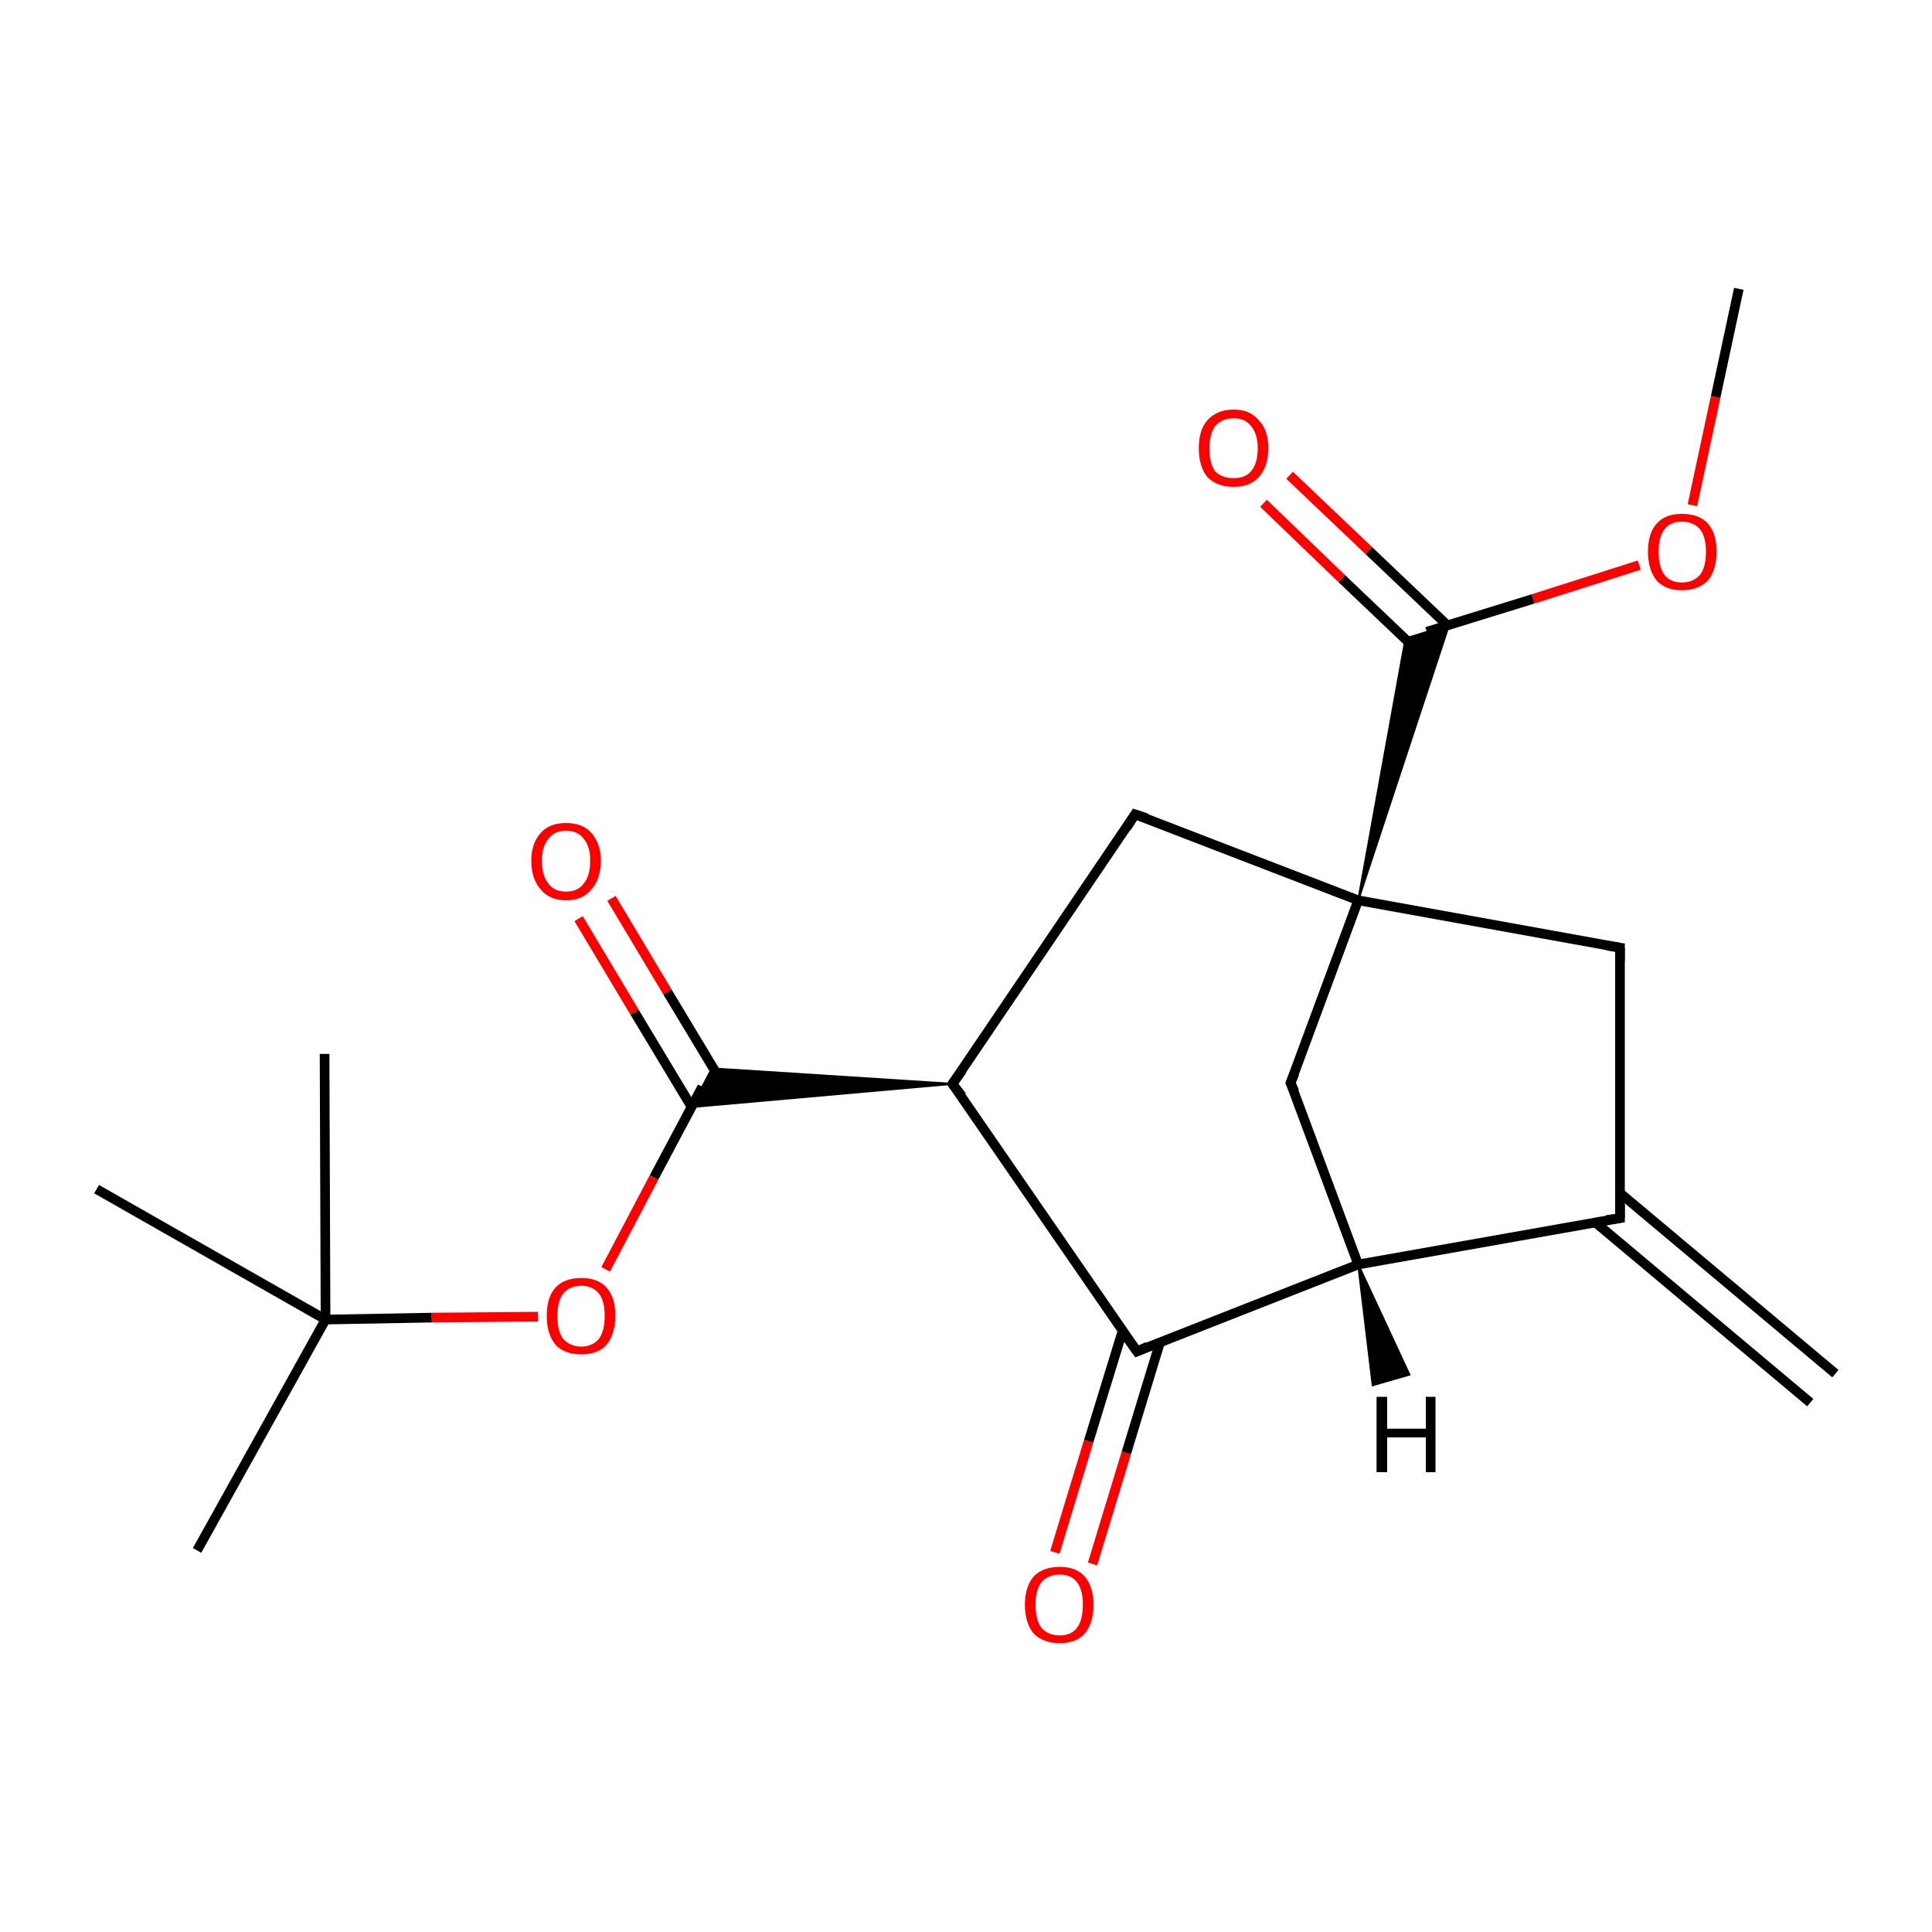 <?xml version='1.0' encoding='iso-8859-1'?>
<svg version='1.1' baseProfile='full'
              xmlns='http://www.w3.org/2000/svg'
                      xmlns:rdkit='http://www.rdkit.org/xml'
                      xmlns:xlink='http://www.w3.org/1999/xlink'
                  xml:space='preserve'
width='200px' height='200px' viewBox='0 0 200 200'>
<!-- END OF HEADER -->
<rect style='opacity:1.0;fill:#FFFFFF;stroke:none' width='200.0' height='200.0' x='0.0' y='0.0'> </rect>
<path class='bond-0 atom-10 atom-7' d='M 33.6,109.1 L 33.7,136.6' style='fill:none;fill-rule:evenodd;stroke:#000000;stroke-width:1.0px;stroke-linecap:butt;stroke-linejoin:miter;stroke-opacity:1' />
<path class='bond-1 atom-14 atom-3' d='M 187.4,145.2 L 165.1,126.5' style='fill:none;fill-rule:evenodd;stroke:#000000;stroke-width:1.0px;stroke-linecap:butt;stroke-linejoin:miter;stroke-opacity:1' />
<path class='bond-1 atom-14 atom-3' d='M 190.0,142.2 L 167.7,123.5' style='fill:none;fill-rule:evenodd;stroke:#000000;stroke-width:1.0px;stroke-linecap:butt;stroke-linejoin:miter;stroke-opacity:1' />
<path class='bond-2 atom-18 atom-6' d='M 63.3,93.0 L 69.1,102.7' style='fill:none;fill-rule:evenodd;stroke:#FF0000;stroke-width:1.0px;stroke-linecap:butt;stroke-linejoin:miter;stroke-opacity:1' />
<path class='bond-2 atom-18 atom-6' d='M 69.1,102.7 L 75.0,112.5' style='fill:none;fill-rule:evenodd;stroke:#000000;stroke-width:1.0px;stroke-linecap:butt;stroke-linejoin:miter;stroke-opacity:1' />
<path class='bond-2 atom-18 atom-6' d='M 59.9,95.1 L 65.7,104.8' style='fill:none;fill-rule:evenodd;stroke:#FF0000;stroke-width:1.0px;stroke-linecap:butt;stroke-linejoin:miter;stroke-opacity:1' />
<path class='bond-2 atom-18 atom-6' d='M 65.7,104.8 L 71.6,114.6' style='fill:none;fill-rule:evenodd;stroke:#000000;stroke-width:1.0px;stroke-linecap:butt;stroke-linejoin:miter;stroke-opacity:1' />
<path class='bond-3 atom-16 atom-0' d='M 109.2,160.7 L 112.7,149.2' style='fill:none;fill-rule:evenodd;stroke:#FF0000;stroke-width:1.0px;stroke-linecap:butt;stroke-linejoin:miter;stroke-opacity:1' />
<path class='bond-3 atom-16 atom-0' d='M 112.7,149.2 L 116.2,137.8' style='fill:none;fill-rule:evenodd;stroke:#000000;stroke-width:1.0px;stroke-linecap:butt;stroke-linejoin:miter;stroke-opacity:1' />
<path class='bond-3 atom-16 atom-0' d='M 113.1,161.9 L 116.6,150.4' style='fill:none;fill-rule:evenodd;stroke:#FF0000;stroke-width:1.0px;stroke-linecap:butt;stroke-linejoin:miter;stroke-opacity:1' />
<path class='bond-3 atom-16 atom-0' d='M 116.6,150.4 L 120.1,138.9' style='fill:none;fill-rule:evenodd;stroke:#000000;stroke-width:1.0px;stroke-linecap:butt;stroke-linejoin:miter;stroke-opacity:1' />
<path class='bond-4 atom-7 atom-17' d='M 33.7,136.6 L 44.7,136.4' style='fill:none;fill-rule:evenodd;stroke:#000000;stroke-width:1.0px;stroke-linecap:butt;stroke-linejoin:miter;stroke-opacity:1' />
<path class='bond-4 atom-7 atom-17' d='M 44.7,136.4 L 55.7,136.3' style='fill:none;fill-rule:evenodd;stroke:#FF0000;stroke-width:1.0px;stroke-linecap:butt;stroke-linejoin:miter;stroke-opacity:1' />
<path class='bond-5 atom-7 atom-8' d='M 33.7,136.6 L 10.0,123.1' style='fill:none;fill-rule:evenodd;stroke:#000000;stroke-width:1.0px;stroke-linecap:butt;stroke-linejoin:miter;stroke-opacity:1' />
<path class='bond-6 atom-7 atom-9' d='M 33.7,136.6 L 20.4,160.5' style='fill:none;fill-rule:evenodd;stroke:#000000;stroke-width:1.0px;stroke-linecap:butt;stroke-linejoin:miter;stroke-opacity:1' />
<path class='bond-7 atom-1 atom-6' d='M 98.6,112.2 L 71.6,114.6 L 73.7,110.6 Z' style='fill:#000000;fill-rule:evenodd;fill-opacity:1;stroke:#000000;stroke-width:0.2px;stroke-linecap:butt;stroke-linejoin:miter;stroke-miterlimit:10;stroke-opacity:1;' />
<path class='bond-8 atom-6 atom-17' d='M 72.7,112.5 L 67.7,121.9' style='fill:none;fill-rule:evenodd;stroke:#000000;stroke-width:1.0px;stroke-linecap:butt;stroke-linejoin:miter;stroke-opacity:1' />
<path class='bond-8 atom-6 atom-17' d='M 67.7,121.9 L 62.7,131.4' style='fill:none;fill-rule:evenodd;stroke:#FF0000;stroke-width:1.0px;stroke-linecap:butt;stroke-linejoin:miter;stroke-opacity:1' />
<path class='bond-9 atom-3 atom-11' d='M 167.7,126.1 L 167.7,98.1' style='fill:none;fill-rule:evenodd;stroke:#000000;stroke-width:1.0px;stroke-linecap:butt;stroke-linejoin:miter;stroke-opacity:1' />
<path class='bond-10 atom-3 atom-13' d='M 167.7,126.1 L 140.6,130.9' style='fill:none;fill-rule:evenodd;stroke:#000000;stroke-width:1.0px;stroke-linecap:butt;stroke-linejoin:miter;stroke-opacity:1' />
<path class='bond-11 atom-1 atom-0' d='M 98.6,112.2 L 117.7,139.9' style='fill:none;fill-rule:evenodd;stroke:#000000;stroke-width:1.0px;stroke-linecap:butt;stroke-linejoin:miter;stroke-opacity:1' />
<path class='bond-12 atom-1 atom-2' d='M 98.6,112.2 L 117.5,84.3' style='fill:none;fill-rule:evenodd;stroke:#000000;stroke-width:1.0px;stroke-linecap:butt;stroke-linejoin:miter;stroke-opacity:1' />
<path class='bond-13 atom-0 atom-13' d='M 117.7,139.9 L 140.6,130.9' style='fill:none;fill-rule:evenodd;stroke:#000000;stroke-width:1.0px;stroke-linecap:butt;stroke-linejoin:miter;stroke-opacity:1' />
<path class='bond-14 atom-11 atom-15' d='M 167.7,98.1 L 140.6,93.2' style='fill:none;fill-rule:evenodd;stroke:#000000;stroke-width:1.0px;stroke-linecap:butt;stroke-linejoin:miter;stroke-opacity:1' />
<path class='bond-15 atom-13 atom-12' d='M 140.6,130.9 L 133.6,112.1' style='fill:none;fill-rule:evenodd;stroke:#000000;stroke-width:1.0px;stroke-linecap:butt;stroke-linejoin:miter;stroke-opacity:1' />
<path class='bond-16 atom-2 atom-15' d='M 117.5,84.3 L 140.6,93.2' style='fill:none;fill-rule:evenodd;stroke:#000000;stroke-width:1.0px;stroke-linecap:butt;stroke-linejoin:miter;stroke-opacity:1' />
<path class='bond-17 atom-15 atom-12' d='M 140.6,93.2 L 133.6,112.1' style='fill:none;fill-rule:evenodd;stroke:#000000;stroke-width:1.0px;stroke-linecap:butt;stroke-linejoin:miter;stroke-opacity:1' />
<path class='bond-18 atom-15 atom-4' d='M 140.6,93.2 L 145.5,66.1 L 150.0,64.7 Z' style='fill:#000000;fill-rule:evenodd;fill-opacity:1;stroke:#000000;stroke-width:0.2px;stroke-linecap:butt;stroke-linejoin:miter;stroke-miterlimit:10;stroke-opacity:1;' />
<path class='bond-19 atom-19 atom-4' d='M 169.7,58.5 L 158.7,62.0' style='fill:none;fill-rule:evenodd;stroke:#FF0000;stroke-width:1.0px;stroke-linecap:butt;stroke-linejoin:miter;stroke-opacity:1' />
<path class='bond-19 atom-19 atom-4' d='M 158.7,62.0 L 147.7,65.4' style='fill:none;fill-rule:evenodd;stroke:#000000;stroke-width:1.0px;stroke-linecap:butt;stroke-linejoin:miter;stroke-opacity:1' />
<path class='bond-20 atom-19 atom-5' d='M 175.2,52.3 L 177.6,41.1' style='fill:none;fill-rule:evenodd;stroke:#FF0000;stroke-width:1.0px;stroke-linecap:butt;stroke-linejoin:miter;stroke-opacity:1' />
<path class='bond-20 atom-19 atom-5' d='M 177.6,41.1 L 180.0,29.9' style='fill:none;fill-rule:evenodd;stroke:#000000;stroke-width:1.0px;stroke-linecap:butt;stroke-linejoin:miter;stroke-opacity:1' />
<path class='bond-21 atom-4 atom-20' d='M 149.8,64.7 L 141.7,57.0' style='fill:none;fill-rule:evenodd;stroke:#000000;stroke-width:1.0px;stroke-linecap:butt;stroke-linejoin:miter;stroke-opacity:1' />
<path class='bond-21 atom-4 atom-20' d='M 141.7,57.0 L 133.5,49.2' style='fill:none;fill-rule:evenodd;stroke:#FF0000;stroke-width:1.0px;stroke-linecap:butt;stroke-linejoin:miter;stroke-opacity:1' />
<path class='bond-21 atom-4 atom-20' d='M 147.1,67.7 L 138.9,59.9' style='fill:none;fill-rule:evenodd;stroke:#000000;stroke-width:1.0px;stroke-linecap:butt;stroke-linejoin:miter;stroke-opacity:1' />
<path class='bond-21 atom-4 atom-20' d='M 138.9,59.9 L 130.8,52.1' style='fill:none;fill-rule:evenodd;stroke:#FF0000;stroke-width:1.0px;stroke-linecap:butt;stroke-linejoin:miter;stroke-opacity:1' />
<path class='bond-22 atom-13 atom-21' d='M 140.6,130.9 L 145.9,142.3 L 142.1,143.4 Z' style='fill:#000000;fill-rule:evenodd;fill-opacity:1;stroke:#000000;stroke-width:0.2px;stroke-linecap:butt;stroke-linejoin:miter;stroke-miterlimit:10;stroke-opacity:1;' />
<path d='M 116.7,138.5 L 117.7,139.9 L 118.8,139.4' style='fill:none;stroke:#000000;stroke-width:1.0px;stroke-linecap:butt;stroke-linejoin:miter;stroke-miterlimit:10;stroke-opacity:1;' />
<path d='M 99.6,113.5 L 98.6,112.2 L 99.6,110.8' style='fill:none;stroke:#000000;stroke-width:1.0px;stroke-linecap:butt;stroke-linejoin:miter;stroke-miterlimit:10;stroke-opacity:1;' />
<path d='M 116.6,85.7 L 117.5,84.3 L 118.7,84.7' style='fill:none;stroke:#000000;stroke-width:1.0px;stroke-linecap:butt;stroke-linejoin:miter;stroke-miterlimit:10;stroke-opacity:1;' />
<path d='M 167.7,124.7 L 167.7,126.1 L 166.3,126.3' style='fill:none;stroke:#000000;stroke-width:1.0px;stroke-linecap:butt;stroke-linejoin:miter;stroke-miterlimit:10;stroke-opacity:1;' />
<path d='M 167.7,99.5 L 167.7,98.1 L 166.4,97.9' style='fill:none;stroke:#000000;stroke-width:1.0px;stroke-linecap:butt;stroke-linejoin:miter;stroke-miterlimit:10;stroke-opacity:1;' />
<path d='M 134.0,113.0 L 133.6,112.1 L 134.0,111.1' style='fill:none;stroke:#000000;stroke-width:1.0px;stroke-linecap:butt;stroke-linejoin:miter;stroke-miterlimit:10;stroke-opacity:1;' />
<path class='atom-16' d='M 106.1 166.1
Q 106.1 164.3, 107.0 163.2
Q 108.0 162.2, 109.7 162.2
Q 111.4 162.2, 112.3 163.2
Q 113.2 164.3, 113.2 166.1
Q 113.2 168.0, 112.3 169.1
Q 111.4 170.1, 109.7 170.1
Q 108.0 170.1, 107.0 169.1
Q 106.1 168.0, 106.1 166.1
M 109.7 169.3
Q 110.9 169.3, 111.5 168.5
Q 112.1 167.7, 112.1 166.1
Q 112.1 164.6, 111.5 163.8
Q 110.9 163.0, 109.7 163.0
Q 108.5 163.0, 107.8 163.8
Q 107.2 164.6, 107.2 166.1
Q 107.2 167.7, 107.8 168.5
Q 108.5 169.3, 109.7 169.3
' fill='#FF0000'/>
<path class='atom-17' d='M 56.6 136.2
Q 56.6 134.3, 57.5 133.3
Q 58.4 132.3, 60.2 132.3
Q 61.9 132.3, 62.8 133.3
Q 63.7 134.3, 63.7 136.2
Q 63.7 138.1, 62.8 139.2
Q 61.9 140.2, 60.2 140.2
Q 58.4 140.2, 57.5 139.2
Q 56.6 138.1, 56.6 136.2
M 60.2 139.4
Q 61.3 139.4, 62.0 138.6
Q 62.6 137.8, 62.6 136.2
Q 62.6 134.7, 62.0 133.9
Q 61.3 133.1, 60.2 133.1
Q 59.0 133.1, 58.3 133.9
Q 57.7 134.7, 57.7 136.2
Q 57.7 137.8, 58.3 138.6
Q 59.0 139.4, 60.2 139.4
' fill='#FF0000'/>
<path class='atom-18' d='M 55.0 89.1
Q 55.0 87.3, 56.0 86.2
Q 56.9 85.2, 58.6 85.2
Q 60.3 85.2, 61.2 86.2
Q 62.2 87.3, 62.2 89.1
Q 62.2 91.0, 61.2 92.1
Q 60.3 93.2, 58.6 93.2
Q 56.9 93.2, 56.0 92.1
Q 55.0 91.0, 55.0 89.1
M 58.6 92.3
Q 59.8 92.3, 60.4 91.5
Q 61.1 90.7, 61.1 89.1
Q 61.1 87.6, 60.4 86.8
Q 59.8 86.0, 58.6 86.0
Q 57.4 86.0, 56.8 86.8
Q 56.1 87.6, 56.1 89.1
Q 56.1 90.7, 56.8 91.5
Q 57.4 92.3, 58.6 92.3
' fill='#FF0000'/>
<path class='atom-19' d='M 170.6 57.1
Q 170.6 55.2, 171.5 54.2
Q 172.4 53.2, 174.1 53.2
Q 175.9 53.2, 176.8 54.2
Q 177.7 55.2, 177.7 57.1
Q 177.7 59.0, 176.8 60.1
Q 175.8 61.1, 174.1 61.1
Q 172.4 61.1, 171.5 60.1
Q 170.6 59.0, 170.6 57.1
M 174.1 60.3
Q 175.3 60.3, 176.0 59.5
Q 176.6 58.7, 176.6 57.1
Q 176.6 55.6, 176.0 54.8
Q 175.3 54.0, 174.1 54.0
Q 172.9 54.0, 172.3 54.8
Q 171.7 55.6, 171.7 57.1
Q 171.7 58.7, 172.3 59.5
Q 172.9 60.3, 174.1 60.3
' fill='#FF0000'/>
<path class='atom-20' d='M 124.1 46.4
Q 124.1 44.5, 125.0 43.5
Q 126.0 42.4, 127.7 42.4
Q 129.4 42.4, 130.3 43.5
Q 131.3 44.5, 131.3 46.4
Q 131.3 48.3, 130.3 49.4
Q 129.4 50.4, 127.7 50.4
Q 126.0 50.4, 125.0 49.4
Q 124.1 48.3, 124.1 46.4
M 127.7 49.5
Q 128.9 49.5, 129.5 48.8
Q 130.2 48.0, 130.2 46.4
Q 130.2 44.9, 129.5 44.1
Q 128.9 43.3, 127.7 43.3
Q 126.5 43.3, 125.8 44.1
Q 125.2 44.9, 125.2 46.4
Q 125.2 48.0, 125.8 48.8
Q 126.5 49.5, 127.7 49.5
' fill='#FF0000'/>
<path class='atom-21' d='M 142.5 144.6
L 143.6 144.6
L 143.6 147.9
L 147.6 147.9
L 147.6 144.6
L 148.6 144.6
L 148.6 152.4
L 147.6 152.4
L 147.6 148.8
L 143.6 148.8
L 143.6 152.4
L 142.5 152.4
L 142.5 144.6
' fill='#000000'/>
</svg>
